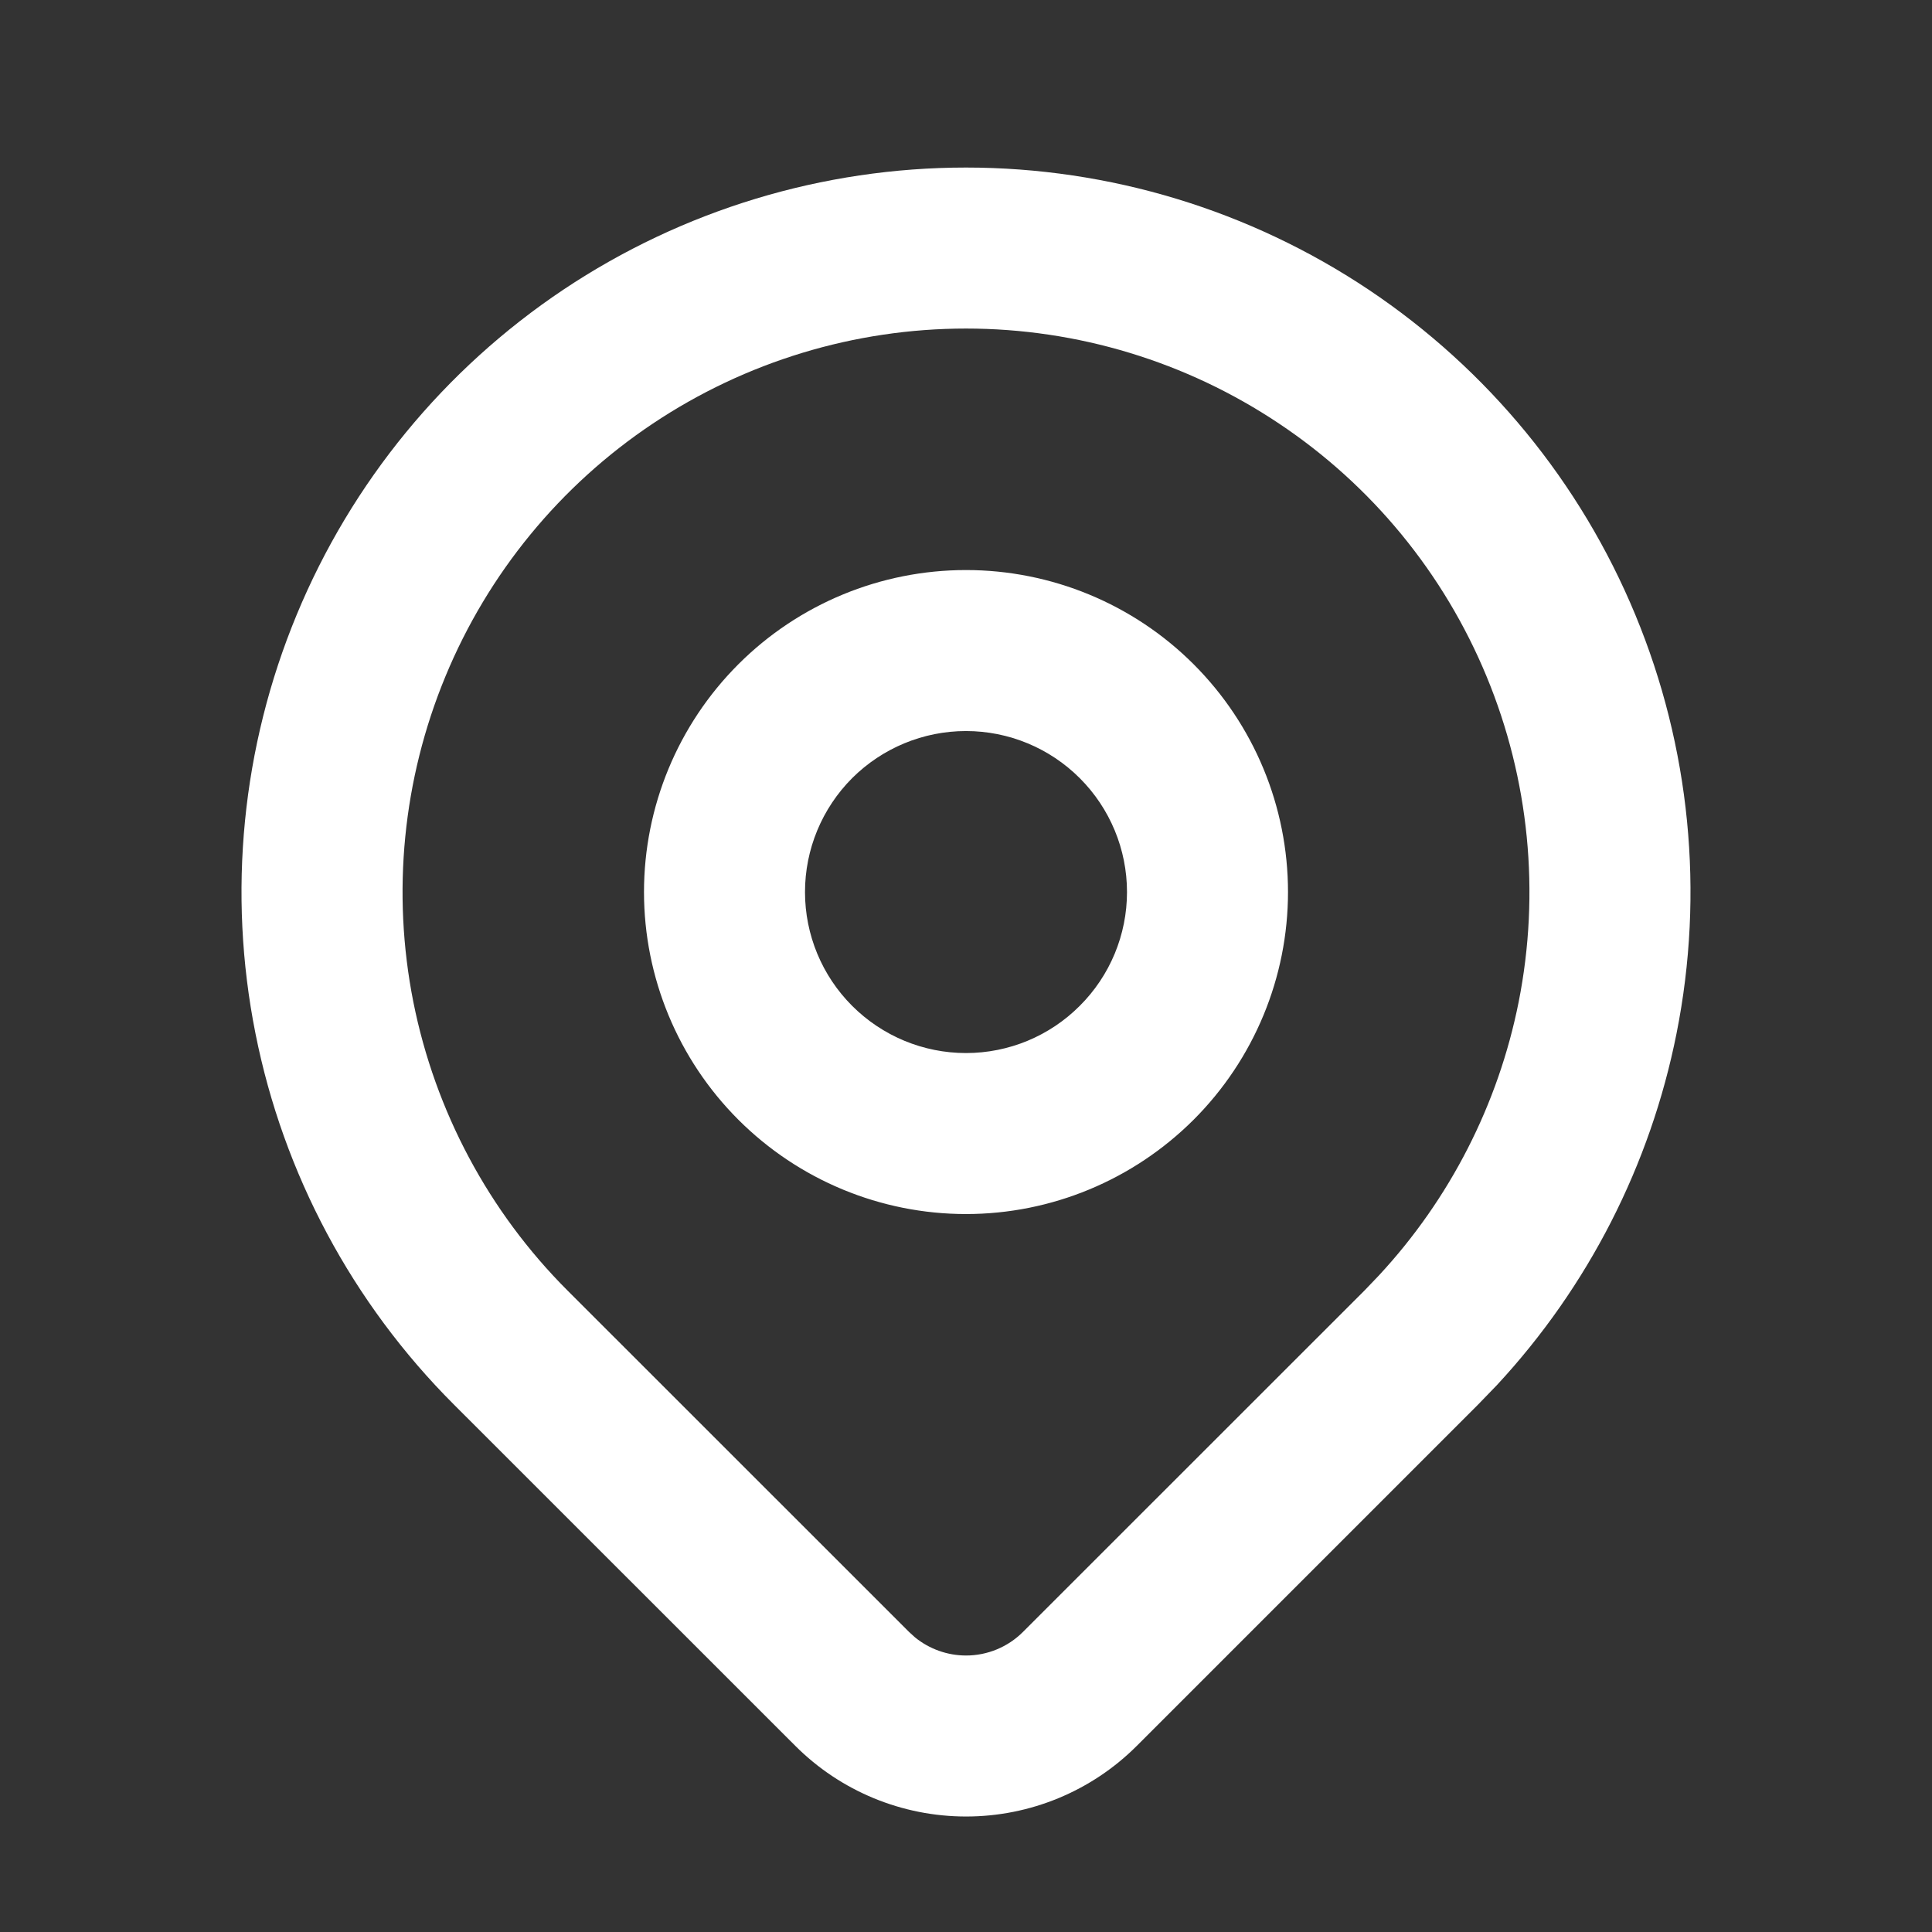 <svg width="18" height="18" viewBox="0 0 18 18" fill="none" xmlns="http://www.w3.org/2000/svg">
<rect x="0" y="0" width="18" height="18" fill="#333333" stroke="none"/>
<path d="M9 1.561C10.335 1.561 11.64 1.957 12.75 2.698C13.86 3.44 14.725 4.494 15.236 5.728C15.747 6.961 15.881 8.318 15.62 9.628C15.376 10.855 14.796 11.989 13.947 12.904L13.773 13.084L10.591 16.266V16.266C10.169 16.688 9.597 16.924 9.001 16.924C8.404 16.924 7.832 16.688 7.41 16.266V16.266L4.227 13.084C3.283 12.14 2.64 10.937 2.38 9.628C2.119 8.318 2.253 6.961 2.764 5.728C3.275 4.494 4.14 3.44 5.25 2.698C6.36 1.957 7.665 1.561 9 1.561ZM9 3.061C7.962 3.061 6.947 3.369 6.083 3.946C5.22 4.522 4.547 5.342 4.15 6.302C3.753 7.261 3.649 8.316 3.851 9.335C4.054 10.353 4.553 11.289 5.287 12.023L8.47 15.205L8.525 15.255C8.659 15.364 8.827 15.424 9.001 15.424C9.199 15.424 9.39 15.345 9.53 15.205L12.713 12.023L12.847 11.883C13.508 11.171 13.959 10.289 14.149 9.335C14.351 8.316 14.247 7.261 13.85 6.302C13.453 5.342 12.78 4.522 11.916 3.946C11.053 3.369 10.038 3.061 9 3.061ZM10.5 8.311C10.5 7.913 10.342 7.532 10.06 7.25C9.779 6.969 9.398 6.811 9 6.811C8.602 6.811 8.221 6.969 7.939 7.25C7.658 7.532 7.5 7.913 7.5 8.311C7.5 8.709 7.658 9.09 7.939 9.371C8.221 9.653 8.602 9.811 9 9.811C9.398 9.811 9.779 9.653 10.06 9.371C10.342 9.09 10.5 8.709 10.5 8.311ZM12 8.311C12 9.106 11.684 9.869 11.121 10.432C10.558 10.994 9.796 11.311 9 11.311C8.204 11.311 7.441 10.994 6.879 10.432C6.316 9.869 6 9.106 6 8.311C6 7.515 6.316 6.752 6.879 6.189C7.441 5.627 8.204 5.311 9 5.311C9.795 5.311 10.559 5.627 11.121 6.189C11.684 6.752 12 7.515 12 8.311Z" fill="white"/>
</svg>
